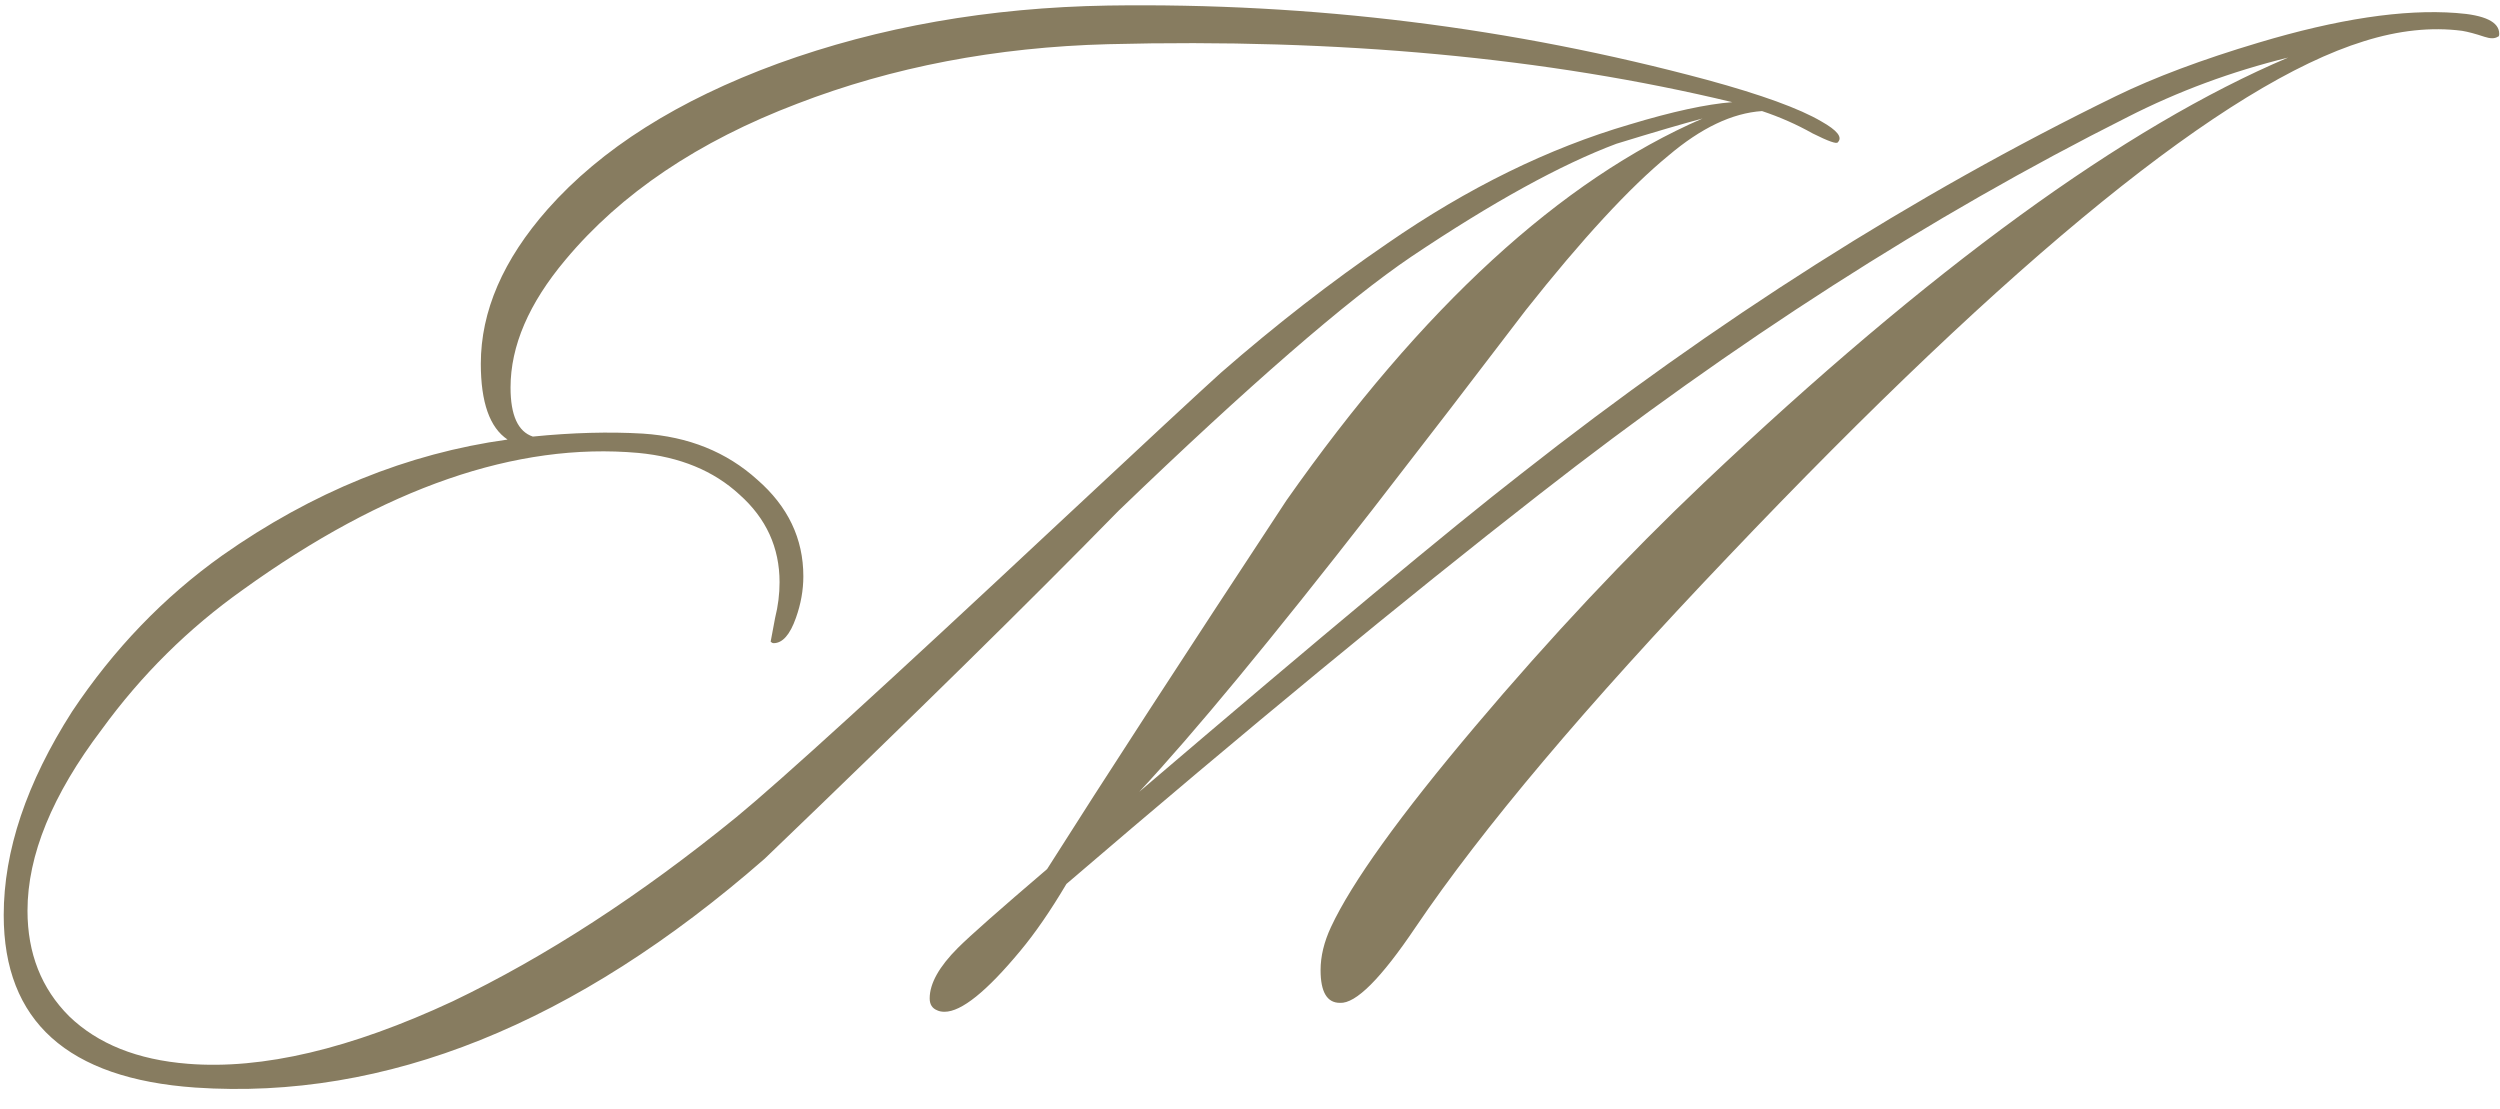 <?xml version="1.0" encoding="UTF-8"?> <svg xmlns="http://www.w3.org/2000/svg" width="611" height="271" viewBox="0 0 611 271" fill="none"><path d="M610.444 8.984C609.717 9.468 608.628 9.468 607.175 8.984C604.995 8.257 603.179 7.773 601.726 7.531C594.219 6.562 586.227 7.41 577.751 10.074C544.09 20.487 492.266 62.503 422.28 136.122C387.65 172.447 362.222 202.597 345.997 226.571C337.521 239.164 331.346 245.339 327.471 245.097C324.323 245.097 322.749 242.433 322.749 237.106C322.749 233.715 323.596 230.204 325.292 226.571C330.377 215.674 342.122 199.328 360.527 177.533C378.932 155.737 397.579 135.88 416.468 117.959C471.682 65.651 519.268 31.021 559.225 14.069C545.422 17.46 532.345 22.303 519.994 28.599C471.803 52.816 423.854 83.572 376.147 120.865C343.212 146.535 304.707 178.259 260.633 216.037C256.758 222.576 253.005 228.024 249.372 232.383C241.138 242.312 234.963 247.277 230.846 247.277C230.12 247.277 229.514 247.156 229.03 246.914C227.819 246.429 227.214 245.461 227.214 244.008C227.214 240.375 229.514 236.258 234.116 231.657C237.022 228.751 244.287 222.334 255.911 212.405C269.714 190.61 289.209 160.581 314.394 122.318C347.571 75.096 381.474 43.977 416.104 28.963C411.503 30.174 404.48 32.232 395.036 35.138C381.474 40.224 364.765 49.426 344.907 62.745C329.166 73.4 305.313 94.106 273.347 124.861C252.036 146.656 223.218 174.99 186.893 209.862C140.639 250.304 94.264 268.951 47.768 265.803C16.528 263.623 0.908 249.577 0.908 223.665C0.908 207.925 6.478 191.336 17.618 173.9C27.789 158.643 40.018 145.93 54.306 135.759C76.343 120.26 99.591 110.815 124.05 107.425C119.691 104.519 117.512 98.344 117.512 88.899C117.512 76.064 122.961 63.472 133.858 51.121C146.935 36.349 165.703 24.483 190.162 15.522C214.863 6.562 241.744 1.84 270.804 1.356C320.69 0.629 369.487 6.683 417.194 19.518C430.513 23.151 439.837 26.541 445.165 29.689C449.039 31.869 450.371 33.564 449.16 34.775C448.918 35.259 446.86 34.533 442.985 32.595C439.11 30.416 434.994 28.599 430.635 27.146C423.369 27.631 415.741 31.263 407.75 38.044C398.305 45.793 386.681 58.386 372.878 75.822C360.527 92.047 348.055 108.273 335.463 124.498C310.762 156.222 291.751 179.228 278.432 193.516C323.233 155.253 354.352 129.341 371.788 115.78C419.495 78.244 467.928 47.489 517.088 23.514C526.533 18.913 538.157 14.554 551.96 10.437C571.334 4.625 587.438 2.203 600.273 3.172C607.296 3.656 610.807 5.351 610.807 8.257C610.807 8.742 610.686 8.984 610.444 8.984ZM423.369 24.967C378.084 14.069 327.229 9.347 270.804 10.8C243.439 11.527 218.132 16.37 194.884 25.33C170.668 34.533 151.779 47.246 138.217 63.472C129.257 74.127 124.777 84.54 124.777 94.711C124.777 101.492 126.593 105.488 130.226 106.699C139.912 105.73 148.873 105.488 157.106 105.972C168.246 106.699 177.569 110.452 185.077 117.233C192.584 123.771 196.337 131.642 196.337 140.844C196.337 144.234 195.732 147.625 194.521 151.015C193.068 155.132 191.252 157.19 189.072 157.19C188.83 157.19 188.588 157.069 188.346 156.827L189.436 151.015C190.162 148.109 190.525 145.203 190.525 142.297C190.525 133.821 187.256 126.677 180.718 120.865C174.421 115.053 166.188 111.663 156.016 110.694C126.23 108.03 94.022 119.17 59.392 144.113C46.072 153.558 34.569 164.94 24.883 178.259C12.774 194.242 6.72 209.014 6.72 222.576C6.72 232.989 10.111 241.586 16.891 248.367C23.914 255.147 33.601 259.022 45.951 259.991C64.114 261.444 85.667 256.358 110.61 244.734C133.374 233.836 156.501 218.822 179.991 199.691C190.889 190.731 216.922 166.998 258.09 128.494C280.127 107.909 293.568 95.438 298.411 91.079C311.73 79.455 325.292 68.92 339.095 59.476C358.711 45.914 378.447 36.228 398.305 30.416C408.718 27.268 417.073 25.451 423.369 24.967Z" fill="#877C60"></path></svg> 
